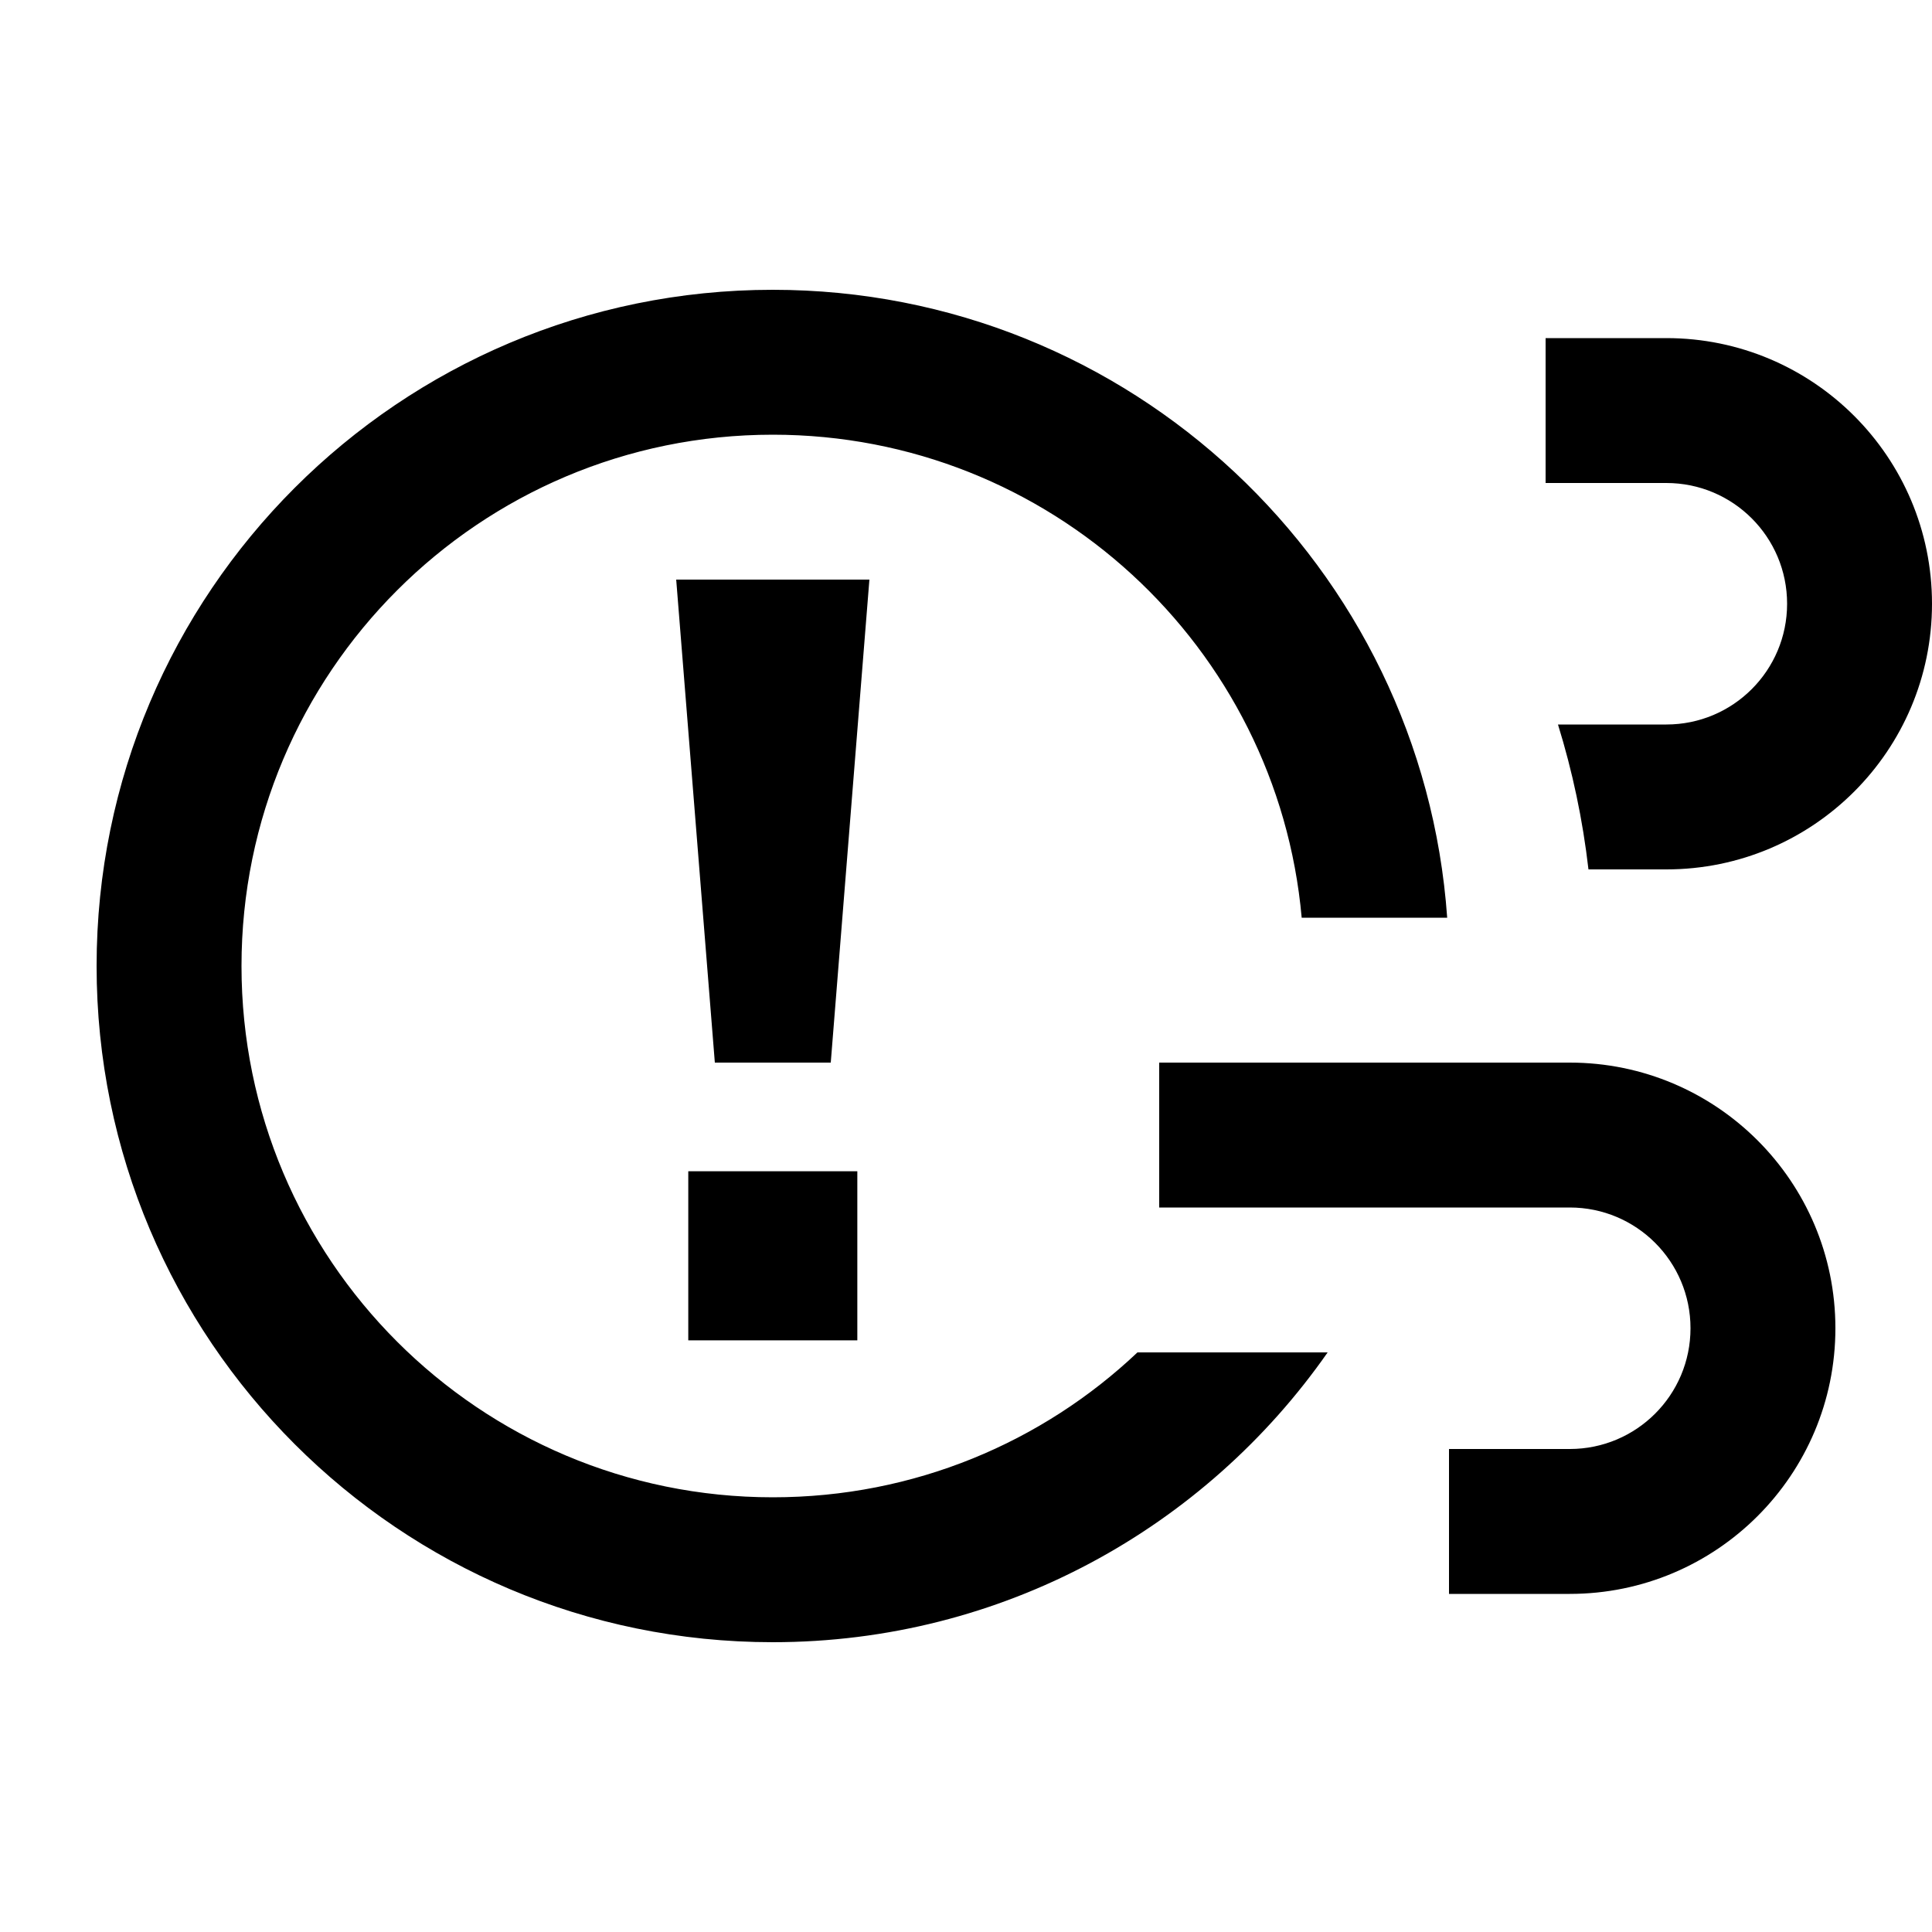 <svg xmlns="http://www.w3.org/2000/svg" viewBox="0 0 640 640"><!--! Font Awesome Pro 7.1.0 by @fontawesome - https://fontawesome.com License - https://fontawesome.com/license (Commercial License) Copyright 2025 Fonticons, Inc. --><path fill="currentColor" d="M256 96C374.3 96 471.2 187.8 479.4 304L431.2 304C423.2 214.3 347.8 144 256 144C158.8 144 80 222.8 80 320C80 417.2 158.8 496 256 496C302.8 496 345.3 477.8 376.8 448L439.8 448C399.3 506 332.1 544 256 544C132.3 544 32 443.7 32 320C32 196.3 132.3 96 256 96zM520 352C568.6 352 608 391.4 608 440C608 488.6 568.6 528 520 528L480 528L480 480L520 480C542.1 480 560 462.1 560 440C560 417.9 542.1 400 520 400L384 400L384 352L520 352zM284 444L228 444L228 388L284 388L284 444zM275.2 352L236.8 352L224 192L288 192L275.2 352zM552 112C600.6 112 640 151.4 640 200C640 248.6 600.6 288 552 288L526.2 288C524.3 271.5 520.9 255.5 516.1 240L552 240C574.1 240 592 222.1 592 200C592 177.9 574.1 160 552 160L512 160L512 112L552 112z"/></svg>